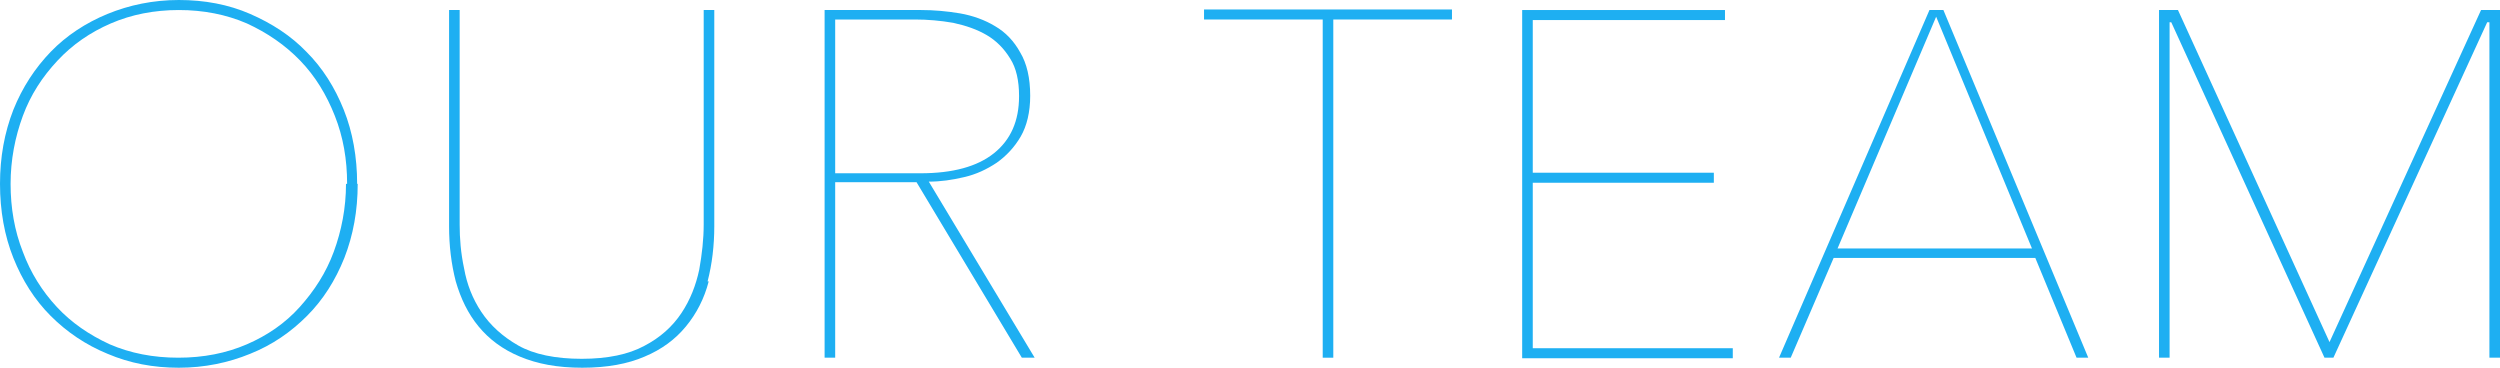 <?xml version="1.0" encoding="UTF-8"?>
<svg id="_レイヤー_2" data-name="レイヤー 2" xmlns="http://www.w3.org/2000/svg" viewBox="0 0 44.87 6.6">
  <defs>
    <style>
      .cls-1 {
        fill: #1eaff2;
      }
    </style>
  </defs>
  <g id="_レイヤー_1-2" data-name="レイヤー 1">
    <g>
      <path class="cls-1" d="M6.42,3.3c0,.48-.08.92-.24,1.33-.16.4-.38.75-.67,1.04-.29.29-.62.52-1.02.68-.39.16-.82.25-1.28.25s-.88-.08-1.28-.25c-.39-.16-.73-.39-1.02-.68s-.51-.64-.67-1.04c-.16-.4-.24-.85-.24-1.33s.08-.92.24-1.33c.16-.4.39-.75.67-1.04S1.54.41,1.93.25s.82-.25,1.28-.25.89.08,1.28.25.73.39,1.01.68c.29.29.51.64.67,1.04.16.4.24.85.24,1.33ZM6.23,3.3c0-.44-.07-.84-.22-1.22s-.35-.71-.62-.99-.59-.5-.96-.67c-.37-.16-.78-.24-1.22-.24s-.85.08-1.22.24c-.37.16-.69.38-.96.67s-.48.61-.62.99-.22.79-.22,1.22.07.84.22,1.22c.14.38.35.71.61.99s.58.5.95.67c.37.16.78.24,1.23.24s.86-.08,1.23-.24c.37-.16.69-.38.95-.67s.47-.61.61-.99c.14-.38.22-.79.22-1.22Z"/>
      <path class="cls-1" d="M12.72,5.05c-.08.31-.22.58-.41.81s-.43.41-.74.54c-.3.13-.67.2-1.12.2s-.81-.07-1.12-.2-.55-.31-.74-.54c-.19-.23-.32-.5-.41-.81-.08-.31-.12-.64-.12-.99V.18h.19v3.85c0,.25.02.51.08.79.05.28.15.54.31.78s.38.44.66.6.67.24,1.14.24.84-.08,1.12-.23c.29-.15.51-.35.67-.59.16-.24.26-.5.32-.78.05-.28.08-.55.08-.81V.18h.19v3.88c0,.35-.04.68-.12.99Z"/>
      <path class="cls-1" d="M18.34,6.42l-1.89-3.15h-1.46v3.15h-.19V.18h1.73c.23,0,.46.02.7.06.23.04.45.12.63.23.19.11.34.27.45.47.12.2.18.46.18.78,0,.29-.06.54-.17.73-.11.19-.26.35-.43.47-.18.12-.37.21-.59.26-.21.05-.42.08-.63.08l1.9,3.16h-.22ZM18.29,1.72c0-.27-.05-.5-.16-.67-.11-.18-.25-.32-.42-.42s-.37-.17-.6-.22c-.23-.04-.46-.06-.69-.06h-1.43v2.76h1.53c.58,0,1.02-.12,1.32-.36s.45-.58.45-1.02Z"/>
      <path class="cls-1" d="M23.93.35v6.07h-.19V.35h-2.13v-.18h4.45v.18h-2.13Z"/>
      <path class="cls-1" d="M27.32,6.42V.18h3.64v.18h-3.45v2.74h3.25v.18h-3.25v2.97h3.59v.18h-3.78Z"/>
      <path class="cls-1" d="M37.27,6.42l-.74-1.79h-3.62l-.77,1.79h-.21L34.63.18h.25l2.6,6.24h-.21ZM34.75.3l-1.77,4.16h3.49l-1.72-4.16Z"/>
      <path class="cls-1" d="M44.68,6.42V.4h-.04l-2.76,6.02h-.16l-2.75-6.02h-.03v6.02h-.19V.18h.34l2.72,5.96L44.53.18h.34v6.24h-.19Z"/>
    </g>
  </g>
</svg>